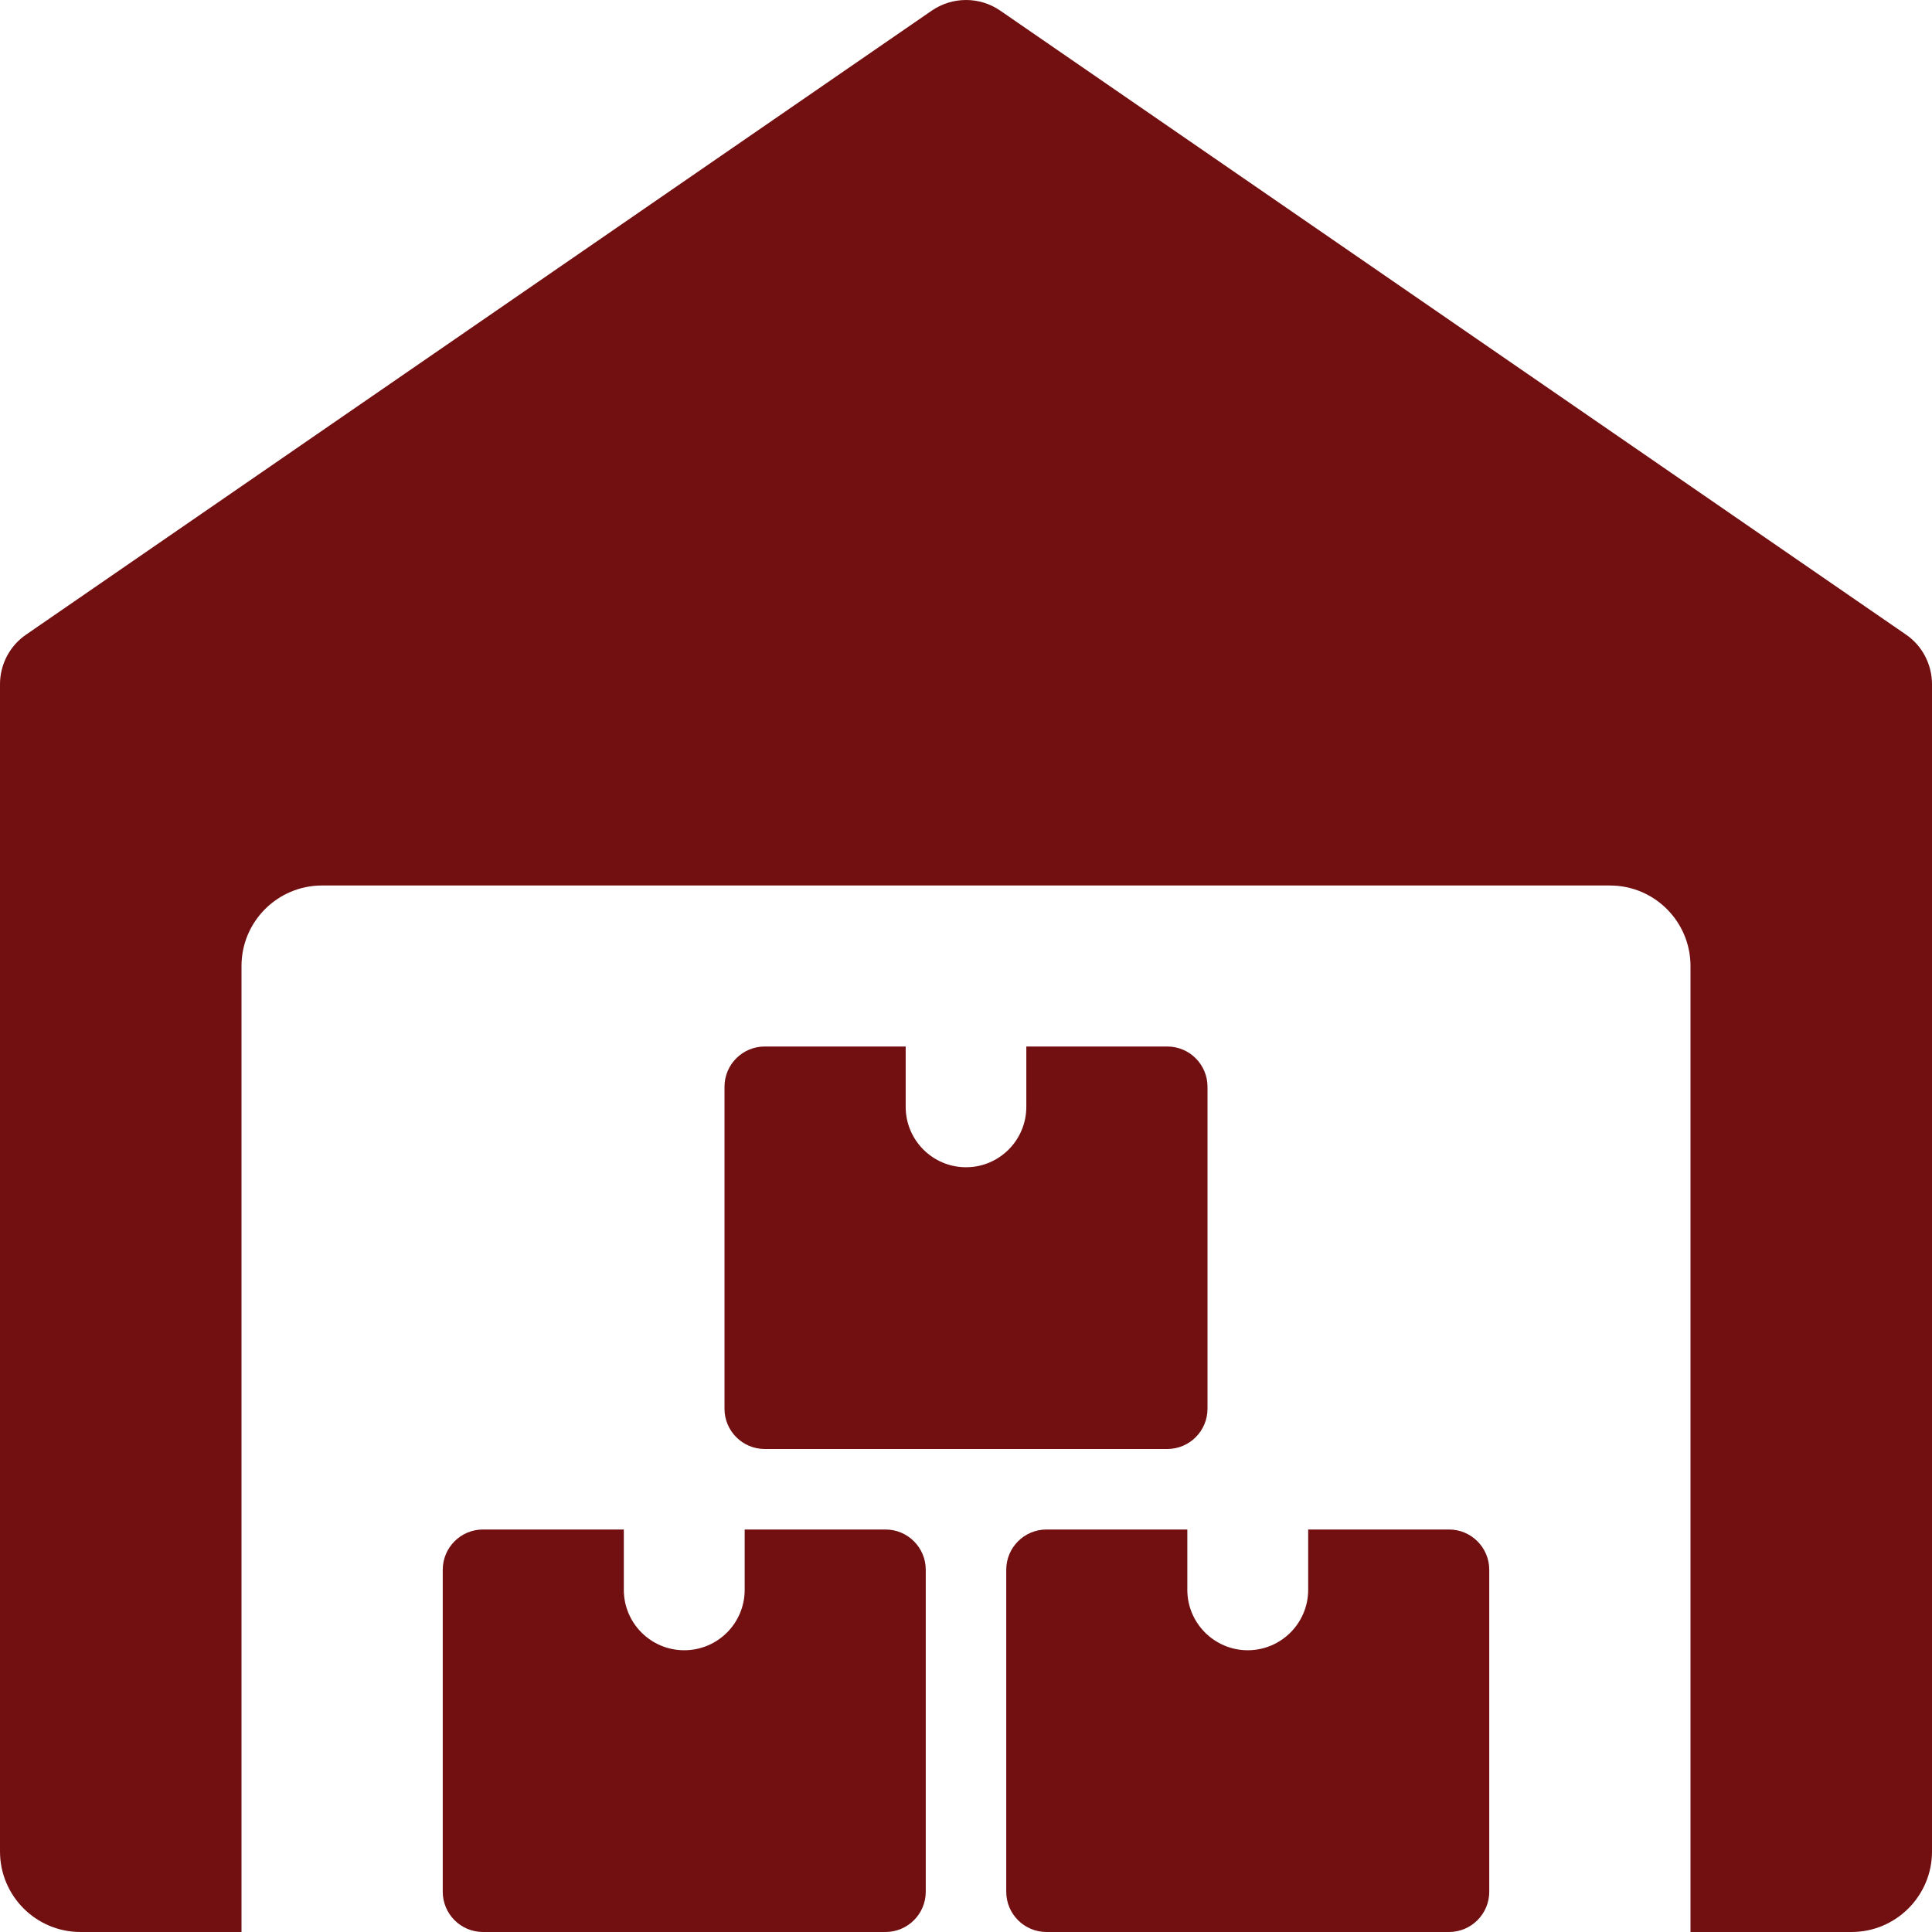 <?xml version="1.0" encoding="UTF-8"?>
<svg xmlns="http://www.w3.org/2000/svg" width="18" height="18" viewBox="0 0 18 18" fill="none">
  <path d="M17.757 5.912L9.319 0.099C9.127 -0.033 8.874 -0.033 8.681 0.099L0.244 5.912C0.091 6.016 0 6.19 0 6.375V17.25C0 17.664 0.336 18 0.75 18H2.25V9C2.25 8.586 2.586 8.25 3 8.25H15C15.414 8.25 15.75 8.586 15.75 9V18H17.25C17.664 18 18 17.664 18 17.25V6.375C18 6.19 17.909 6.016 17.757 5.912Z" fill="#710F11"></path>
  <path d="M6.938 14.25V14.812C6.938 15.123 6.686 15.375 6.375 15.375C6.064 15.375 5.812 15.123 5.812 14.812V14.25H4.5C4.293 14.25 4.125 14.418 4.125 14.625V17.625C4.125 17.832 4.293 18 4.5 18H8.25C8.457 18 8.625 17.832 8.625 17.625V14.625C8.625 14.418 8.457 14.25 8.25 14.25H6.938Z" fill="#710F11"></path>
  <path d="M12.188 14.25V14.812C12.188 15.123 11.935 15.375 11.625 15.375C11.315 15.375 11.062 15.123 11.062 14.812V14.25H9.75C9.543 14.25 9.375 14.418 9.375 14.625V17.625C9.375 17.832 9.543 18 9.75 18H13.5C13.707 18 13.875 17.832 13.875 17.625V14.625C13.875 14.418 13.707 14.25 13.5 14.25H12.188Z" fill="#710F11"></path>
  <path d="M9.562 9.75V10.312C9.562 10.623 9.31 10.875 9 10.875C8.69 10.875 8.438 10.623 8.438 10.312V9.75H7.125C6.918 9.75 6.75 9.918 6.75 10.125V13.125C6.75 13.332 6.918 13.5 7.125 13.5H10.875C11.082 13.5 11.25 13.332 11.25 13.125V10.125C11.25 9.918 11.082 9.75 10.875 9.75H9.562Z" fill="#710F11"></path>
</svg>
